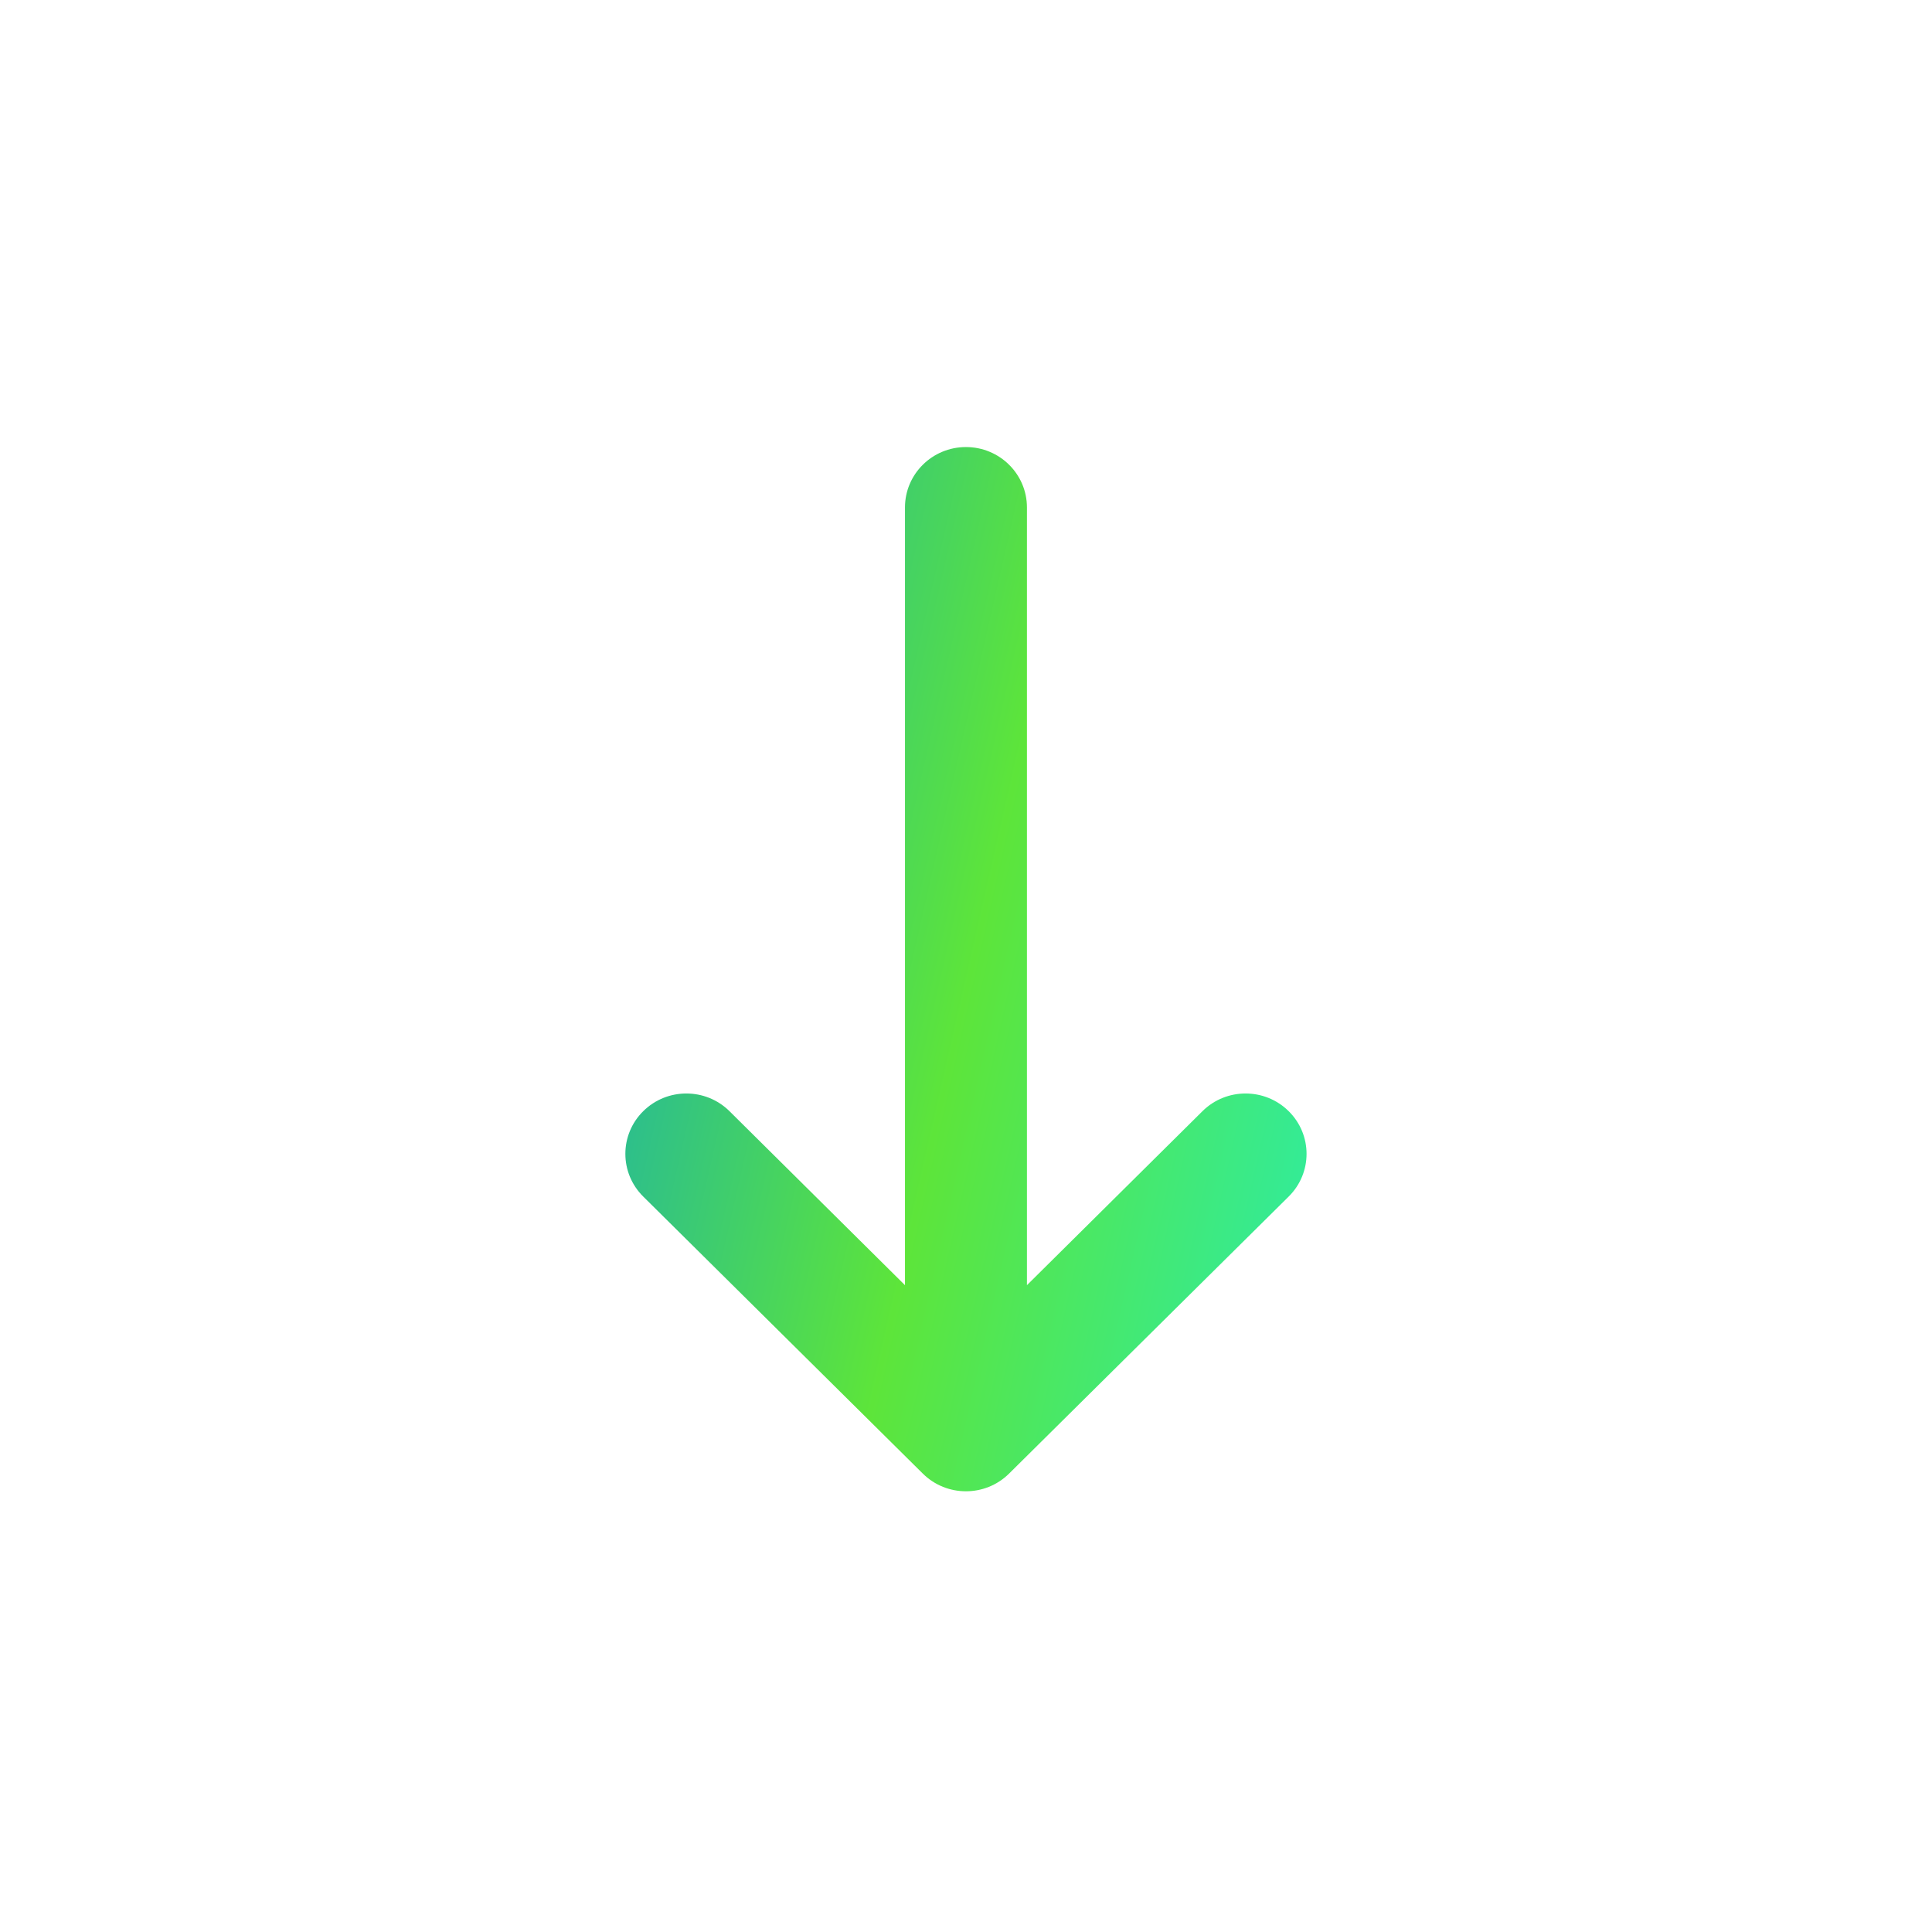 <svg width="48" height="48" viewBox="0 0 48 48" fill="none" xmlns="http://www.w3.org/2000/svg">
<path fill-rule="evenodd" clip-rule="evenodd" d="M25.07 36.611C24.478 37.197 23.519 37.197 22.927 36.611L15.981 29.728C15.389 29.142 15.389 28.192 15.981 27.607C16.573 27.021 17.532 27.021 18.124 27.607L22.484 31.93L22.484 12.607C22.484 11.778 23.162 11.107 23.999 11.107C24.835 11.107 25.514 11.778 25.514 12.607L25.514 31.93L29.875 27.607C30.466 27.021 31.425 27.021 32.017 27.607C32.609 28.192 32.609 29.142 32.017 29.728L25.07 36.611Z" fill="url(#paint0_linear_1846_111264)"/>
<defs>
<linearGradient id="paint0_linear_1846_111264" x1="32.461" y1="37.051" x2="10.754" y2="32.107" gradientUnits="userSpaceOnUse">
<stop stop-color="#2CECA7"/>
<stop offset="0.494" stop-color="#5DE53A"/>
<stop offset="1" stop-color="#15ACB4"/>
</linearGradient>
</defs>
</svg>
